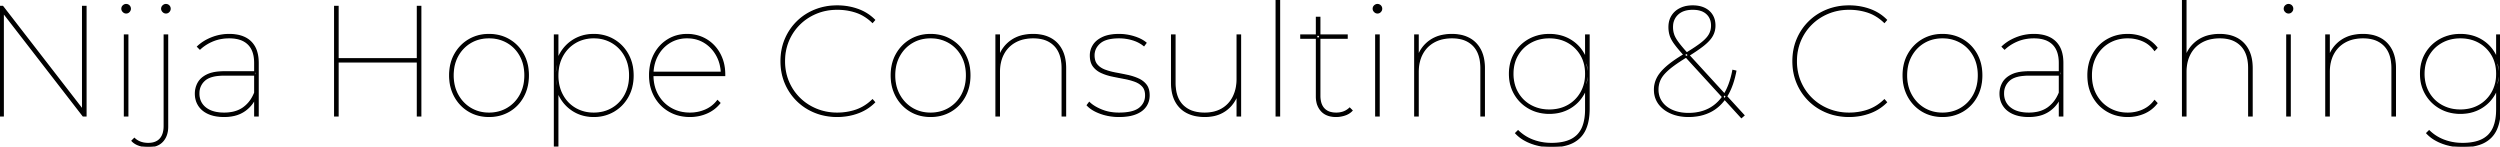 <svg width="1601.701" height="93.901" viewBox="0 0 1601.701 93.901" xmlns="http://www.w3.org/2000/svg"><g id="svgGroup" stroke-linecap="round" fill-rule="evenodd" font-size="9pt" stroke="#000" stroke-width="0.25mm" fill="#000" style="stroke:#000;stroke-width:0.25mm;fill:#000"><path d="M 1080 33.3 L 1117.2 73.9 L 1115.7 75.2 L 1078.2 34.2 Q 1074.7 30.3 1072.75 27.55 A 23.219 23.219 0 0 1 1071.395 25.414 Q 1070.794 24.335 1070.407 23.315 A 12.276 12.276 0 0 1 1070.1 22.4 Q 1069.4 20 1069.4 17.4 Q 1069.4 13.3 1071.25 10.3 A 12.467 12.467 0 0 1 1075.851 5.944 A 15.108 15.108 0 0 1 1076.5 5.6 A 15.736 15.736 0 0 1 1080.944 4.183 A 21.351 21.351 0 0 1 1084.5 3.9 Q 1088.8 3.9 1091.95 5.4 Q 1095.1 6.9 1096.85 9.7 A 11.345 11.345 0 0 1 1098.393 13.849 A 15.143 15.143 0 0 1 1098.6 16.4 Q 1098.6 19.9 1096.95 22.85 A 14.965 14.965 0 0 1 1095.389 25.091 Q 1094.506 26.154 1093.338 27.242 A 34.094 34.094 0 0 1 1091.35 28.95 A 65.177 65.177 0 0 1 1088.593 31.021 Q 1085.244 33.413 1080.5 36.3 A 139.54 139.54 0 0 0 1075.979 39.15 Q 1072.008 41.769 1069.35 44 A 33.013 33.013 0 0 0 1066.858 46.305 Q 1065.706 47.495 1064.869 48.653 A 14.353 14.353 0 0 0 1063.7 50.55 Q 1062.1 53.7 1062.1 57.4 A 14.312 14.312 0 0 0 1062.97 62.444 A 13.15 13.15 0 0 0 1064.6 65.5 Q 1067.1 69 1071.55 70.9 Q 1076 72.8 1081.8 72.8 Q 1089.3 72.8 1095.05 69.8 A 24.139 24.139 0 0 0 1103.008 63.05 A 29.904 29.904 0 0 0 1104.65 60.7 Q 1107.981 55.422 1109.778 47.674 A 65.474 65.474 0 0 0 1110.3 45.2 L 1112 45.6 Q 1110.392 53.98 1107.207 59.852 A 32.642 32.642 0 0 1 1106 61.9 Q 1101.9 68.3 1095.8 71.4 A 28.425 28.425 0 0 1 1086.619 74.19 A 36.32 36.32 0 0 1 1081.8 74.5 Q 1075.5 74.5 1070.6 72.35 Q 1065.7 70.2 1062.9 66.4 A 14.349 14.349 0 0 1 1060.168 58.991 A 18.178 18.178 0 0 1 1060.1 57.4 Q 1060.1 53.5 1061.9 50 Q 1063.299 47.279 1066.118 44.468 A 37.887 37.887 0 0 1 1067.85 42.85 Q 1072 39.2 1079.2 34.9 A 185.756 185.756 0 0 0 1083.104 32.507 Q 1086.823 30.161 1089.347 28.267 A 53.87 53.87 0 0 0 1089.7 28 A 31.774 31.774 0 0 0 1092.005 26.074 Q 1093.085 25.075 1093.891 24.1 A 13.402 13.402 0 0 0 1095.1 22.4 Q 1096.7 19.7 1096.7 16.4 Q 1096.7 11.6 1093.55 8.7 A 10.19 10.19 0 0 0 1089.606 6.491 Q 1088.076 6.016 1086.237 5.868 A 21.587 21.587 0 0 0 1084.5 5.8 A 19.321 19.321 0 0 0 1080.645 6.161 Q 1078.345 6.63 1076.568 7.706 A 10.573 10.573 0 0 0 1074.85 9 A 10.629 10.629 0 0 0 1071.454 16.131 A 14.616 14.616 0 0 0 1071.4 17.4 Q 1071.4 19.8 1072.1 22 A 13.094 13.094 0 0 0 1072.867 23.862 Q 1073.572 25.277 1074.7 26.85 A 50.869 50.869 0 0 0 1076.183 28.808 Q 1076.976 29.807 1077.93 30.93 A 123.037 123.037 0 0 0 1080 33.3 Z M 2 74.2 L 0 74.2 L 0 4.2 L 1.7 4.2 L 54.1 71.9 L 53 71.9 L 53 4.2 L 55 4.2 L 55 74.2 L 53.3 74.2 L 0.9 6.5 L 2 6.5 L 2 74.2 Z M 464.2 48.3 L 417.4 48.3 L 417.4 46.4 L 463.1 46.4 L 462.3 47.9 A 27.423 27.423 0 0 0 461.382 40.693 A 23.548 23.548 0 0 0 459.4 35.7 Q 456.5 30.3 451.55 27.2 A 20.41 20.41 0 0 0 442.165 24.176 A 25.111 25.111 0 0 0 440.2 24.1 A 21.913 21.913 0 0 0 432.662 25.372 A 20.229 20.229 0 0 0 428.9 27.2 Q 423.9 30.3 421.05 35.7 Q 418.2 41.1 418.2 47.9 L 418.2 48.3 A 27.744 27.744 0 0 0 419.075 55.392 A 23.211 23.211 0 0 0 421.3 60.9 Q 424.4 66.4 429.8 69.5 A 23.473 23.473 0 0 0 439.514 72.486 A 28.934 28.934 0 0 0 442.1 72.6 Q 447.3 72.6 451.95 70.6 Q 456.6 68.6 459.7 64.6 L 461.1 66 Q 457.7 70.2 452.7 72.35 Q 447.7 74.5 442.1 74.5 A 28.652 28.652 0 0 1 434.611 73.555 A 24.131 24.131 0 0 1 428.8 71.15 Q 423 67.8 419.65 61.85 A 26.117 26.117 0 0 1 416.46 51.546 A 32.219 32.219 0 0 1 416.3 48.3 A 32.431 32.431 0 0 1 417.063 41.115 A 25.63 25.63 0 0 1 419.4 34.75 Q 422.5 28.9 427.95 25.55 Q 433.4 22.2 440.2 22.2 A 24.412 24.412 0 0 1 448.544 23.6 A 22.543 22.543 0 0 1 452.45 25.45 Q 457.9 28.7 461.05 34.5 A 25.921 25.921 0 0 1 463.951 43.716 A 32.613 32.613 0 0 1 464.2 47.8 L 464.2 48 L 464.2 48.3 Z M 1442.8 43.7 L 1442.8 74.2 L 1440.8 74.2 L 1440.8 43.7 A 30.141 30.141 0 0 0 1440.321 38.149 Q 1439.729 34.993 1438.404 32.524 A 14.984 14.984 0 0 0 1435.9 29.1 A 16.061 16.061 0 0 0 1428.079 24.76 Q 1425.397 24.1 1422.2 24.1 A 28.251 28.251 0 0 0 1416.614 24.626 A 20.8 20.8 0 0 0 1410.5 26.85 Q 1405.6 29.6 1403 34.55 Q 1400.4 39.5 1400.4 46.1 L 1400.4 74.2 L 1398.4 74.2 L 1398.4 0 L 1400.4 0 L 1400.4 37.2 L 1400.2 36.9 Q 1402.5 30.1 1408.1 26.15 A 21.002 21.002 0 0 1 1415.965 22.803 A 29.671 29.671 0 0 1 1422.1 22.2 A 28.007 28.007 0 0 1 1427.355 22.669 A 20.204 20.204 0 0 1 1433.1 24.65 Q 1437.7 27.1 1440.25 31.9 Q 1442.561 36.25 1442.778 42.407 A 36.775 36.775 0 0 1 1442.8 43.7 Z M 560.2 12.8 L 559 14.2 A 29.718 29.718 0 0 0 552.816 9.596 A 25.748 25.748 0 0 0 548.5 7.7 Q 542.8 5.8 536.4 5.8 Q 529.2 5.8 523 8.35 Q 516.8 10.9 512.2 15.45 Q 507.6 20 505.05 26.05 A 32.935 32.935 0 0 0 502.545 37.333 A 38.422 38.422 0 0 0 502.5 39.2 A 34.663 34.663 0 0 0 503.817 48.864 A 31.407 31.407 0 0 0 505.05 52.35 Q 507.6 58.4 512.2 62.95 Q 516.8 67.5 523 70.05 A 34.456 34.456 0 0 0 534.948 72.574 A 39.827 39.827 0 0 0 536.4 72.6 A 37.521 37.521 0 0 0 547.064 71.107 A 35.1 35.1 0 0 0 548.5 70.65 A 27.523 27.523 0 0 0 557.013 65.859 A 33.089 33.089 0 0 0 559 64.1 L 560.2 65.5 Q 555.7 70 549.5 72.25 Q 543.3 74.5 536.4 74.5 A 39.248 39.248 0 0 1 526.356 73.247 A 34.988 34.988 0 0 1 522.15 71.85 Q 515.6 69.2 510.75 64.4 Q 505.9 59.6 503.2 53.2 A 34.698 34.698 0 0 1 500.595 42.008 A 40.993 40.993 0 0 1 500.5 39.2 Q 500.5 31.6 503.2 25.2 Q 505.9 18.8 510.75 14 Q 515.6 9.2 522.15 6.55 A 36.79 36.79 0 0 1 533.904 3.971 A 43.183 43.183 0 0 1 536.4 3.9 Q 543.3 3.9 549.5 6.1 Q 555.7 8.3 560.2 12.8 Z M 1208.5 12.8 L 1207.3 14.2 A 29.718 29.718 0 0 0 1201.116 9.596 A 25.748 25.748 0 0 0 1196.8 7.7 Q 1191.1 5.8 1184.7 5.8 Q 1177.5 5.8 1171.3 8.35 Q 1165.1 10.9 1160.5 15.45 Q 1155.9 20 1153.35 26.05 A 32.935 32.935 0 0 0 1150.845 37.333 A 38.422 38.422 0 0 0 1150.8 39.2 A 34.663 34.663 0 0 0 1152.117 48.864 A 31.407 31.407 0 0 0 1153.35 52.35 Q 1155.9 58.4 1160.5 62.95 Q 1165.1 67.5 1171.3 70.05 A 34.456 34.456 0 0 0 1183.248 72.574 A 39.827 39.827 0 0 0 1184.7 72.6 A 37.521 37.521 0 0 0 1195.364 71.107 A 35.1 35.1 0 0 0 1196.8 70.65 A 27.523 27.523 0 0 0 1205.313 65.859 A 33.089 33.089 0 0 0 1207.3 64.1 L 1208.5 65.5 Q 1204 70 1197.8 72.25 Q 1191.6 74.5 1184.7 74.5 A 39.248 39.248 0 0 1 1174.656 73.247 A 34.988 34.988 0 0 1 1170.45 71.85 Q 1163.9 69.2 1159.05 64.4 Q 1154.2 59.6 1151.5 53.2 A 34.698 34.698 0 0 1 1148.895 42.008 A 40.993 40.993 0 0 1 1148.8 39.2 Q 1148.8 31.6 1151.5 25.2 Q 1154.2 18.8 1159.05 14 Q 1163.9 9.2 1170.45 6.55 A 36.79 36.79 0 0 1 1182.204 3.971 A 43.183 43.183 0 0 1 1184.7 3.9 Q 1191.6 3.9 1197.8 6.1 Q 1204 8.3 1208.5 12.8 Z M 682.6 43.7 L 682.6 74.2 L 680.6 74.2 L 680.6 43.7 A 30.141 30.141 0 0 0 680.121 38.149 Q 679.529 34.993 678.204 32.524 A 14.984 14.984 0 0 0 675.7 29.1 A 16.061 16.061 0 0 0 667.879 24.76 Q 665.197 24.1 662 24.1 A 28.251 28.251 0 0 0 656.414 24.626 A 20.8 20.8 0 0 0 650.3 26.85 Q 645.4 29.6 642.8 34.55 Q 640.2 39.5 640.2 46.1 L 640.2 74.2 L 638.2 74.2 L 638.2 22.5 L 640.2 22.5 L 640.2 37.2 L 640 36.9 Q 642.3 30.1 647.9 26.15 A 21.002 21.002 0 0 1 655.765 22.803 A 29.671 29.671 0 0 1 661.9 22.2 A 28.007 28.007 0 0 1 667.155 22.669 A 20.204 20.204 0 0 1 672.9 24.65 Q 677.5 27.1 680.05 31.9 Q 682.361 36.25 682.578 42.407 A 36.775 36.775 0 0 1 682.6 43.7 Z M 950.9 43.7 L 950.9 74.2 L 948.9 74.2 L 948.9 43.7 A 30.141 30.141 0 0 0 948.421 38.149 Q 947.829 34.993 946.504 32.524 A 14.984 14.984 0 0 0 944 29.1 A 16.061 16.061 0 0 0 936.179 24.76 Q 933.497 24.1 930.3 24.1 A 28.251 28.251 0 0 0 924.714 24.626 A 20.8 20.8 0 0 0 918.6 26.85 Q 913.7 29.6 911.1 34.55 Q 908.5 39.5 908.5 46.1 L 908.5 74.2 L 906.5 74.2 L 906.5 22.5 L 908.5 22.5 L 908.5 37.2 L 908.3 36.9 Q 910.6 30.1 916.2 26.15 A 21.002 21.002 0 0 1 924.065 22.803 A 29.671 29.671 0 0 1 930.2 22.2 A 28.007 28.007 0 0 1 935.455 22.669 A 20.204 20.204 0 0 1 941.2 24.65 Q 945.8 27.1 948.35 31.9 Q 950.661 36.25 950.878 42.407 A 36.775 36.775 0 0 1 950.9 43.7 Z M 1534.6 43.7 L 1534.6 74.2 L 1532.6 74.2 L 1532.6 43.7 A 30.141 30.141 0 0 0 1532.121 38.149 Q 1531.529 34.993 1530.204 32.524 A 14.984 14.984 0 0 0 1527.7 29.1 A 16.061 16.061 0 0 0 1519.879 24.76 Q 1517.197 24.1 1514 24.1 A 28.251 28.251 0 0 0 1508.414 24.626 A 20.8 20.8 0 0 0 1502.3 26.85 Q 1497.4 29.6 1494.8 34.55 Q 1492.2 39.5 1492.2 46.1 L 1492.2 74.2 L 1490.2 74.2 L 1490.2 22.5 L 1492.2 22.5 L 1492.2 37.2 L 1492 36.9 Q 1494.3 30.1 1499.9 26.15 A 21.002 21.002 0 0 1 1507.765 22.803 A 29.671 29.671 0 0 1 1513.9 22.2 A 28.007 28.007 0 0 1 1519.155 22.669 A 20.204 20.204 0 0 1 1524.9 24.65 Q 1529.5 27.1 1532.05 31.9 Q 1534.361 36.25 1534.578 42.407 A 36.775 36.775 0 0 1 1534.6 43.7 Z M 750.7 53 L 750.7 22.5 L 752.7 22.5 L 752.7 53 A 29.555 29.555 0 0 0 753.188 58.551 Q 754.262 64.162 757.7 67.6 A 16.324 16.324 0 0 0 765.199 71.806 Q 767.797 72.499 770.89 72.587 A 32.014 32.014 0 0 0 771.8 72.6 Q 778.3 72.6 783 69.85 Q 787.7 67.1 790.2 62.1 A 23.459 23.459 0 0 0 792.405 54.892 A 30.177 30.177 0 0 0 792.7 50.6 L 792.7 22.5 L 794.7 22.5 L 794.7 74.2 L 792.7 74.2 L 792.7 59.6 L 792.9 59.9 A 21.628 21.628 0 0 1 788.768 67.356 A 20.603 20.603 0 0 1 785.3 70.55 A 20.082 20.082 0 0 1 777.093 74.033 A 27.647 27.647 0 0 1 771.9 74.5 A 29.78 29.78 0 0 1 766.479 74.031 A 21.324 21.324 0 0 1 760.55 72.05 Q 755.8 69.6 753.25 64.8 Q 750.939 60.45 750.722 54.293 A 36.775 36.775 0 0 1 750.7 53 Z M 696.7 67.4 L 697.9 65.8 Q 700.169 67.988 703.882 69.749 A 36.995 36.995 0 0 0 705.7 70.55 A 27.34 27.34 0 0 0 712.96 72.379 A 34.224 34.224 0 0 0 716.9 72.6 A 41.981 41.981 0 0 0 721.421 72.374 Q 727.163 71.75 730.1 69.4 Q 734.1 66.2 734.1 61.1 A 11.69 11.69 0 0 0 733.875 58.739 Q 733.567 57.246 732.837 56.096 A 6.73 6.73 0 0 0 732.2 55.25 A 11.182 11.182 0 0 0 729.168 52.859 A 14.558 14.558 0 0 0 727.15 51.95 A 39.67 39.67 0 0 0 722.966 50.69 A 49.13 49.13 0 0 0 720.2 50.1 Q 716.4 49.4 712.6 48.6 A 34.661 34.661 0 0 1 707.892 47.27 A 29.323 29.323 0 0 1 705.65 46.35 A 13.592 13.592 0 0 1 702.219 44.124 A 12.102 12.102 0 0 1 700.6 42.35 Q 698.7 39.8 698.7 35.5 Q 698.7 32 700.6 29 A 11.716 11.716 0 0 1 703.415 25.975 Q 704.67 25.014 706.275 24.231 A 20.615 20.615 0 0 1 706.55 24.1 Q 709.698 22.623 714.267 22.294 A 38.105 38.105 0 0 1 717 22.2 Q 721.8 22.2 726.5 23.65 Q 731.2 25.1 734.1 27.5 L 732.9 29.1 A 20.407 20.407 0 0 0 727.261 25.909 A 24.243 24.243 0 0 0 725.6 25.35 Q 721.4 24.1 717 24.1 A 34.659 34.659 0 0 0 712.615 24.357 Q 707.93 24.957 705.213 26.953 A 9.59 9.59 0 0 0 704.65 27.4 A 11.429 11.429 0 0 0 702.035 30.544 A 10.083 10.083 0 0 0 700.8 35.5 A 12.313 12.313 0 0 0 701.04 38.006 Q 701.365 39.568 702.129 40.772 A 7.108 7.108 0 0 0 702.7 41.55 A 11.372 11.372 0 0 0 706.055 44.23 A 14.477 14.477 0 0 0 707.75 45 A 36.799 36.799 0 0 0 711.941 46.305 A 45.248 45.248 0 0 0 714.7 46.9 Q 718.5 47.6 722.25 48.4 A 36.678 36.678 0 0 1 727.097 49.774 A 31.352 31.352 0 0 1 729.15 50.6 A 13.906 13.906 0 0 1 732.298 52.507 A 11.9 11.9 0 0 1 734.2 54.45 Q 735.833 56.555 736.062 59.953 A 17.012 17.012 0 0 1 736.1 61.1 Q 736.1 65 734 68.05 A 11.879 11.879 0 0 1 730.748 71.196 A 16.889 16.889 0 0 1 727.65 72.8 A 21.29 21.29 0 0 1 723.826 73.901 Q 721.909 74.275 719.683 74.416 A 44.233 44.233 0 0 1 716.9 74.5 A 35.161 35.161 0 0 1 707.722 73.328 A 32.051 32.051 0 0 1 705.1 72.5 A 29.326 29.326 0 0 1 701.411 70.883 Q 698.535 69.362 696.7 67.4 Z M 1381.8 30.6 L 1380.4 32.1 Q 1377.4 28 1372.9 26.05 A 24.029 24.029 0 0 0 1363.605 24.103 A 27.516 27.516 0 0 0 1363.2 24.1 A 25.191 25.191 0 0 0 1355.76 25.168 A 22.18 22.18 0 0 0 1351.2 27.15 Q 1345.9 30.2 1342.85 35.65 A 23.78 23.78 0 0 0 1340.098 43.971 A 30.51 30.51 0 0 0 1339.8 48.3 Q 1339.8 55.5 1342.85 60.95 Q 1345.9 66.4 1351.2 69.5 A 22.821 22.821 0 0 0 1361.343 72.539 A 27.755 27.755 0 0 0 1363.2 72.6 A 23.764 23.764 0 0 0 1372.05 70.957 A 22.868 22.868 0 0 0 1372.9 70.6 Q 1377.4 68.6 1380.4 64.6 L 1381.8 66.1 Q 1378.5 70.3 1373.65 72.4 A 25.916 25.916 0 0 1 1363.593 74.497 A 29.658 29.658 0 0 1 1363.2 74.5 A 27.191 27.191 0 0 1 1355.177 73.35 A 23.877 23.877 0 0 1 1350.15 71.15 Q 1344.4 67.8 1341.1 61.9 A 25.86 25.86 0 0 1 1338.061 52.489 A 32.721 32.721 0 0 1 1337.8 48.3 A 30.538 30.538 0 0 1 1338.677 40.838 A 24.983 24.983 0 0 1 1341.1 34.7 Q 1344.4 28.8 1350.15 25.5 A 25.026 25.026 0 0 1 1360.736 22.297 A 30.643 30.643 0 0 1 1363.2 22.2 A 26.302 26.302 0 0 1 1372.271 23.751 A 24.999 24.999 0 0 1 1373.65 24.3 Q 1378.5 26.4 1381.8 30.6 Z M 971.2 85.3 L 972.6 83.9 A 27.439 27.439 0 0 0 982.014 89.867 A 31.278 31.278 0 0 0 982.1 89.9 A 32.257 32.257 0 0 0 991.304 91.9 A 38.325 38.325 0 0 0 994.1 92 A 37.545 37.545 0 0 0 1000.197 91.539 Q 1003.407 91.009 1005.946 89.872 A 15.771 15.771 0 0 0 1010.65 86.7 A 15.953 15.953 0 0 0 1014.307 80.876 Q 1016 76.369 1016 69.9 L 1016 53.3 L 1017 47.3 L 1016 41.3 L 1016 22.5 L 1018 22.5 L 1018 69.6 Q 1018 77.405 1015.68 82.637 A 17.374 17.374 0 0 1 1012.05 88 A 18.563 18.563 0 0 1 1004.866 92.331 Q 1001.933 93.336 998.34 93.697 A 42.436 42.436 0 0 1 994.1 93.9 A 37.683 37.683 0 0 1 983.712 92.496 A 34.575 34.575 0 0 1 981 91.6 A 29.47 29.47 0 0 1 975.809 89.07 A 22.244 22.244 0 0 1 971.2 85.3 Z M 1554.9 85.3 L 1556.3 83.9 A 27.439 27.439 0 0 0 1565.714 89.867 A 31.278 31.278 0 0 0 1565.8 89.9 A 32.257 32.257 0 0 0 1575.004 91.9 A 38.325 38.325 0 0 0 1577.8 92 A 37.545 37.545 0 0 0 1583.897 91.539 Q 1587.107 91.009 1589.646 89.872 A 15.771 15.771 0 0 0 1594.35 86.7 A 15.953 15.953 0 0 0 1598.007 80.876 Q 1599.7 76.369 1599.7 69.9 L 1599.7 53.3 L 1600.7 47.3 L 1599.7 41.3 L 1599.7 22.5 L 1601.7 22.5 L 1601.7 69.6 Q 1601.7 77.405 1599.38 82.637 A 17.374 17.374 0 0 1 1595.75 88 A 18.563 18.563 0 0 1 1588.566 92.331 Q 1585.633 93.336 1582.04 93.697 A 42.436 42.436 0 0 1 1577.8 93.9 A 37.683 37.683 0 0 1 1567.412 92.496 A 34.575 34.575 0 0 1 1564.7 91.6 A 29.47 29.47 0 0 1 1559.509 89.07 A 22.244 22.244 0 0 1 1554.9 85.3 Z M 143.7 46.1 L 164.4 46.1 L 164.4 48 L 143.6 48 A 36.585 36.585 0 0 0 139.281 48.236 Q 133.804 48.89 131.05 51.35 A 10.865 10.865 0 0 0 127.315 59.257 A 13.958 13.958 0 0 0 127.3 59.9 A 12.598 12.598 0 0 0 128.058 64.357 A 11.072 11.072 0 0 0 131.6 69.15 Q 135.187 72.028 141.14 72.505 A 30.804 30.804 0 0 0 143.6 72.6 A 26.775 26.775 0 0 0 149.004 72.084 Q 152.976 71.266 155.95 69.15 A 20.082 20.082 0 0 0 161.891 62.394 A 25.837 25.837 0 0 0 163.3 59.4 L 164.3 60.7 Q 162.2 66.9 156.95 70.7 A 19.332 19.332 0 0 1 149.765 73.861 Q 147.1 74.46 144.013 74.498 A 34.068 34.068 0 0 1 143.6 74.5 A 31.314 31.314 0 0 1 139.168 74.203 Q 136.798 73.864 134.794 73.137 A 17.864 17.864 0 0 1 133.7 72.7 A 15.658 15.658 0 0 1 130.186 70.604 A 12.745 12.745 0 0 1 127.45 67.6 Q 125.3 64.3 125.3 60 Q 125.3 56.3 127.05 53.15 Q 128.8 50 132.8 48.05 A 16.585 16.585 0 0 1 136.208 46.862 Q 137.897 46.457 139.906 46.267 A 40.455 40.455 0 0 1 143.7 46.1 Z M 1299.9 46.1 L 1320.6 46.1 L 1320.6 48 L 1299.8 48 A 36.585 36.585 0 0 0 1295.481 48.236 Q 1290.004 48.89 1287.25 51.35 A 10.865 10.865 0 0 0 1283.515 59.257 A 13.958 13.958 0 0 0 1283.5 59.9 A 12.598 12.598 0 0 0 1284.258 64.357 A 11.072 11.072 0 0 0 1287.8 69.15 Q 1291.387 72.028 1297.34 72.505 A 30.804 30.804 0 0 0 1299.8 72.6 A 26.775 26.775 0 0 0 1305.204 72.084 Q 1309.176 71.266 1312.15 69.15 A 20.082 20.082 0 0 0 1318.091 62.394 A 25.837 25.837 0 0 0 1319.5 59.4 L 1320.5 60.7 Q 1318.4 66.9 1313.15 70.7 A 19.332 19.332 0 0 1 1305.965 73.861 Q 1303.3 74.46 1300.213 74.498 A 34.068 34.068 0 0 1 1299.8 74.5 A 31.314 31.314 0 0 1 1295.368 74.203 Q 1292.998 73.864 1290.994 73.137 A 17.864 17.864 0 0 1 1289.9 72.7 A 15.658 15.658 0 0 1 1286.386 70.604 A 12.745 12.745 0 0 1 1283.65 67.6 Q 1281.5 64.3 1281.5 60 Q 1281.5 56.3 1283.25 53.15 Q 1285 50 1289 48.05 A 16.585 16.585 0 0 1 1292.408 46.862 Q 1294.097 46.457 1296.106 46.267 A 40.455 40.455 0 0 1 1299.9 46.1 Z M 84.7 90.2 L 86.1 88.8 Q 89.5 92 95 92 Q 99.081 92 101.597 90.068 A 8.149 8.149 0 0 0 102.65 89.1 Q 104.862 86.679 105.228 82.448 A 20.311 20.311 0 0 0 105.3 80.7 L 105.3 22.5 L 107.3 22.5 L 107.3 81.2 Q 107.3 86.9 104.15 90.4 Q 101 93.9 95.1 93.9 Q 92.1 93.9 89.3 93 A 11.774 11.774 0 0 1 86.607 91.762 A 9.863 9.863 0 0 1 84.7 90.2 Z M 165.3 74.2 L 163.3 74.2 L 163.3 61.9 L 163.3 60.2 L 163.3 40.4 A 24.859 24.859 0 0 0 162.89 35.728 Q 162.386 33.097 161.262 31.057 A 12.159 12.159 0 0 0 159.1 28.2 A 13.465 13.465 0 0 0 153.565 25.001 Q 151.47 24.353 148.943 24.171 A 28.432 28.432 0 0 0 146.9 24.1 Q 141.1 24.1 136.3 26.1 A 28.705 28.705 0 0 0 130.847 29.069 A 24.577 24.577 0 0 0 128.1 31.3 L 126.7 29.9 A 26.626 26.626 0 0 1 133.074 25.476 A 32.263 32.263 0 0 1 135.7 24.3 Q 141 22.2 146.8 22.2 A 28.17 28.17 0 0 1 152.13 22.672 Q 157.321 23.673 160.55 26.8 A 14.636 14.636 0 0 1 164.325 33.117 Q 165.3 36.267 165.3 40.3 L 165.3 74.2 Z M 1321.5 74.2 L 1319.5 74.2 L 1319.5 61.9 L 1319.5 60.2 L 1319.5 40.4 A 24.859 24.859 0 0 0 1319.09 35.728 Q 1318.586 33.097 1317.462 31.057 A 12.159 12.159 0 0 0 1315.3 28.2 A 13.465 13.465 0 0 0 1309.765 25.001 Q 1307.67 24.353 1305.143 24.171 A 28.432 28.432 0 0 0 1303.1 24.1 Q 1297.3 24.1 1292.5 26.1 A 28.705 28.705 0 0 0 1287.047 29.069 A 24.577 24.577 0 0 0 1284.3 31.3 L 1282.9 29.9 A 26.626 26.626 0 0 1 1289.274 25.476 A 32.263 32.263 0 0 1 1291.9 24.3 Q 1297.2 22.2 1303 22.2 A 28.17 28.17 0 0 1 1308.33 22.672 Q 1313.521 23.673 1316.75 26.8 A 14.636 14.636 0 0 1 1320.525 33.117 Q 1321.5 36.267 1321.5 40.3 L 1321.5 74.2 Z M 843.5 61.8 L 843.5 11.2 L 845.5 11.2 L 845.5 61.3 A 17.995 17.995 0 0 0 845.764 64.484 Q 846.344 67.706 848.2 69.7 A 8.634 8.634 0 0 0 852.222 72.103 Q 853.624 72.507 855.308 72.583 A 17.637 17.637 0 0 0 856.1 72.6 A 13.851 13.851 0 0 0 860.288 71.993 A 11.341 11.341 0 0 0 864.7 69.4 L 866.1 70.8 Q 864.3 72.7 861.55 73.6 Q 858.8 74.5 856 74.5 A 16.955 16.955 0 0 1 852.309 74.123 Q 849.904 73.587 848.132 72.286 A 9.755 9.755 0 0 1 846.7 71 A 11.945 11.945 0 0 1 843.813 65.148 A 17.099 17.099 0 0 1 843.5 61.8 Z M 313.3 74.5 Q 306.1 74.5 300.45 71.15 Q 294.8 67.8 291.5 61.85 A 26.402 26.402 0 0 1 288.358 51.546 A 32.703 32.703 0 0 1 288.2 48.3 Q 288.2 40.6 291.5 34.75 Q 294.8 28.9 300.45 25.55 A 24.101 24.101 0 0 1 311.088 22.282 A 29.483 29.483 0 0 1 313.3 22.2 Q 320.5 22.2 326.2 25.55 Q 331.9 28.9 335.15 34.75 A 25.719 25.719 0 0 1 338.114 43.891 A 32.956 32.956 0 0 1 338.4 48.3 Q 338.4 55.9 335.15 61.85 Q 331.9 67.8 326.2 71.15 A 24.478 24.478 0 0 1 315.186 74.441 A 29.732 29.732 0 0 1 313.3 74.5 Z M 596.2 74.5 Q 589 74.5 583.35 71.15 Q 577.7 67.8 574.4 61.85 A 26.402 26.402 0 0 1 571.258 51.546 A 32.703 32.703 0 0 1 571.1 48.3 Q 571.1 40.6 574.4 34.75 Q 577.7 28.9 583.35 25.55 A 24.101 24.101 0 0 1 593.988 22.282 A 29.483 29.483 0 0 1 596.2 22.2 Q 603.4 22.2 609.1 25.55 Q 614.8 28.9 618.05 34.75 A 25.719 25.719 0 0 1 621.014 43.891 A 32.956 32.956 0 0 1 621.3 48.3 Q 621.3 55.9 618.05 61.85 Q 614.8 67.8 609.1 71.15 A 24.478 24.478 0 0 1 598.086 74.441 A 29.732 29.732 0 0 1 596.2 74.5 Z M 1244.5 74.5 Q 1237.3 74.5 1231.65 71.15 Q 1226 67.8 1222.7 61.85 A 26.402 26.402 0 0 1 1219.558 51.546 A 32.703 32.703 0 0 1 1219.4 48.3 Q 1219.4 40.6 1222.7 34.75 Q 1226 28.9 1231.65 25.55 A 24.101 24.101 0 0 1 1242.288 22.282 A 29.483 29.483 0 0 1 1244.5 22.2 Q 1251.7 22.2 1257.4 25.55 Q 1263.1 28.9 1266.35 34.75 A 25.719 25.719 0 0 1 1269.314 43.891 A 32.956 32.956 0 0 1 1269.6 48.3 Q 1269.6 55.9 1266.35 61.85 Q 1263.1 67.8 1257.4 71.15 A 24.478 24.478 0 0 1 1246.386 74.441 A 29.732 29.732 0 0 1 1244.5 74.5 Z M 372.498 73.319 A 25.759 25.759 0 0 0 380.4 74.5 A 29.293 29.293 0 0 0 381.719 74.471 A 24.474 24.474 0 0 0 393.2 71.15 Q 398.9 67.8 402.2 61.9 A 25.024 25.024 0 0 0 404.569 55.995 A 29.895 29.895 0 0 0 405.5 48.4 A 32.721 32.721 0 0 0 405.239 44.211 A 25.86 25.86 0 0 0 402.2 34.8 Q 398.9 28.9 393.2 25.55 A 23.751 23.751 0 0 0 389.068 23.626 A 25.839 25.839 0 0 0 380.4 22.2 A 28.93 28.93 0 0 0 378.594 22.256 A 23.785 23.785 0 0 0 367.7 25.55 Q 362.1 28.9 358.85 34.8 A 25.211 25.211 0 0 0 356.464 40.938 A 30.985 30.985 0 0 0 355.6 48.4 Q 355.6 56 358.85 61.9 Q 362.1 67.8 367.7 71.15 A 22.957 22.957 0 0 0 372.498 73.319 Z M 984.363 71.293 A 27.383 27.383 0 0 0 992.6 72.5 A 30.514 30.514 0 0 0 995.769 72.339 A 24.473 24.473 0 0 0 1005.55 69.25 Q 1011.2 66 1014.45 60.3 A 23.909 23.909 0 0 0 1016.7 54.906 A 27.994 27.994 0 0 0 1017.7 47.3 A 30.812 30.812 0 0 0 1017.471 43.492 A 24.365 24.365 0 0 0 1014.45 34.25 Q 1011.2 28.6 1005.55 25.4 A 23.773 23.773 0 0 0 999.891 23.103 A 28.403 28.403 0 0 0 992.6 22.2 A 30.96 30.96 0 0 0 990.385 22.278 A 25.547 25.547 0 0 0 979.65 25.4 Q 973.9 28.6 970.55 34.25 Q 967.2 39.9 967.2 47.3 A 29.993 29.993 0 0 0 967.318 49.981 A 24.394 24.394 0 0 0 970.55 60.3 Q 973.9 66 979.65 69.25 A 24.369 24.369 0 0 0 984.363 71.293 Z M 1568.063 71.293 A 27.383 27.383 0 0 0 1576.3 72.5 A 30.514 30.514 0 0 0 1579.469 72.339 A 24.473 24.473 0 0 0 1589.25 69.25 Q 1594.9 66 1598.15 60.3 A 23.909 23.909 0 0 0 1600.4 54.906 A 27.994 27.994 0 0 0 1601.4 47.3 A 30.812 30.812 0 0 0 1601.171 43.492 A 24.365 24.365 0 0 0 1598.15 34.25 Q 1594.9 28.6 1589.25 25.4 A 23.773 23.773 0 0 0 1583.591 23.103 A 28.403 28.403 0 0 0 1576.3 22.2 A 30.96 30.96 0 0 0 1574.085 22.278 A 25.547 25.547 0 0 0 1563.35 25.4 Q 1557.6 28.6 1554.25 34.25 Q 1550.9 39.9 1550.9 47.3 A 29.993 29.993 0 0 0 1551.018 49.981 A 24.394 24.394 0 0 0 1554.25 60.3 Q 1557.6 66 1563.35 69.25 A 24.369 24.369 0 0 0 1568.063 71.293 Z M 819.7 74.2 L 817.7 74.2 L 817.7 0 L 819.7 0 L 819.7 74.2 Z M 380.4 72.6 Q 387 72.6 392.25 69.55 Q 397.5 66.5 400.5 61 A 24.563 24.563 0 0 0 403.288 52.059 A 30.854 30.854 0 0 0 403.5 48.4 A 29.262 29.262 0 0 0 402.756 41.662 A 23.294 23.294 0 0 0 400.5 35.75 Q 397.5 30.3 392.25 27.2 A 22.454 22.454 0 0 0 382.029 24.148 A 27.08 27.08 0 0 0 380.4 24.1 A 24.073 24.073 0 0 0 372.722 25.296 A 21.729 21.729 0 0 0 368.55 27.2 Q 363.3 30.3 360.3 35.75 A 24.054 24.054 0 0 0 357.593 44.071 A 31.01 31.01 0 0 0 357.3 48.4 A 28.62 28.62 0 0 0 358.147 55.492 A 23.66 23.66 0 0 0 360.3 61 Q 363.3 66.5 368.55 69.55 A 22.711 22.711 0 0 0 378.721 72.549 A 27.492 27.492 0 0 0 380.4 72.6 Z M 313.3 72.6 A 24.073 24.073 0 0 0 320.978 71.404 A 21.729 21.729 0 0 0 325.15 69.5 Q 330.4 66.4 333.4 60.9 A 24.563 24.563 0 0 0 336.188 51.959 A 30.854 30.854 0 0 0 336.4 48.3 A 29.262 29.262 0 0 0 335.656 41.562 A 23.294 23.294 0 0 0 333.4 35.65 Q 330.4 30.2 325.15 27.15 A 22.711 22.711 0 0 0 314.979 24.151 A 27.492 27.492 0 0 0 313.3 24.1 Q 306.7 24.1 301.5 27.15 Q 296.3 30.2 293.25 35.65 A 23.78 23.78 0 0 0 290.498 43.971 A 30.51 30.51 0 0 0 290.2 48.3 A 28.175 28.175 0 0 0 291.061 55.392 A 23.43 23.43 0 0 0 293.25 60.9 Q 296.3 66.4 301.5 69.5 A 22.114 22.114 0 0 0 311.471 72.539 A 26.916 26.916 0 0 0 313.3 72.6 Z M 596.2 72.6 A 24.073 24.073 0 0 0 603.878 71.404 A 21.729 21.729 0 0 0 608.05 69.5 Q 613.3 66.4 616.3 60.9 A 24.563 24.563 0 0 0 619.088 51.959 A 30.854 30.854 0 0 0 619.3 48.3 A 29.262 29.262 0 0 0 618.556 41.562 A 23.294 23.294 0 0 0 616.3 35.65 Q 613.3 30.2 608.05 27.15 A 22.711 22.711 0 0 0 597.879 24.151 A 27.492 27.492 0 0 0 596.2 24.1 Q 589.6 24.1 584.4 27.15 Q 579.2 30.2 576.15 35.65 A 23.78 23.78 0 0 0 573.398 43.971 A 30.51 30.51 0 0 0 573.1 48.3 A 28.175 28.175 0 0 0 573.961 55.392 A 23.43 23.43 0 0 0 576.15 60.9 Q 579.2 66.4 584.4 69.5 A 22.114 22.114 0 0 0 594.371 72.539 A 26.916 26.916 0 0 0 596.2 72.6 Z M 1244.5 72.6 A 24.073 24.073 0 0 0 1252.178 71.404 A 21.729 21.729 0 0 0 1256.35 69.5 Q 1261.6 66.4 1264.6 60.9 A 24.563 24.563 0 0 0 1267.388 51.959 A 30.854 30.854 0 0 0 1267.6 48.3 A 29.262 29.262 0 0 0 1266.856 41.562 A 23.294 23.294 0 0 0 1264.6 35.65 Q 1261.6 30.2 1256.35 27.15 A 22.711 22.711 0 0 0 1246.179 24.151 A 27.492 27.492 0 0 0 1244.5 24.1 Q 1237.9 24.1 1232.7 27.15 Q 1227.5 30.2 1224.45 35.65 A 23.78 23.78 0 0 0 1221.698 43.971 A 30.51 30.51 0 0 0 1221.4 48.3 A 28.175 28.175 0 0 0 1222.261 55.392 A 23.43 23.43 0 0 0 1224.45 60.9 Q 1227.5 66.4 1232.7 69.5 A 22.114 22.114 0 0 0 1242.671 72.539 A 26.916 26.916 0 0 0 1244.5 72.6 Z M 992.6 70.6 A 26.676 26.676 0 0 0 999.388 69.767 A 22.175 22.175 0 0 0 1004.65 67.65 Q 1009.9 64.7 1012.95 59.4 A 22.982 22.982 0 0 0 1015.874 50.001 A 28.434 28.434 0 0 0 1016 47.3 Q 1016 40.4 1012.95 35.2 Q 1009.9 30 1004.65 27.05 Q 999.4 24.1 992.6 24.1 Q 985.9 24.1 980.6 27.05 Q 975.3 30 972.25 35.2 Q 969.2 40.4 969.2 47.3 A 25.863 25.863 0 0 0 970.138 54.382 A 22.107 22.107 0 0 0 972.25 59.4 Q 975.3 64.7 980.6 67.65 A 23.507 23.507 0 0 0 990.137 70.496 A 28.767 28.767 0 0 0 992.6 70.6 Z M 1576.3 70.6 A 26.676 26.676 0 0 0 1583.088 69.767 A 22.175 22.175 0 0 0 1588.35 67.65 Q 1593.6 64.7 1596.65 59.4 A 22.982 22.982 0 0 0 1599.574 50.001 A 28.434 28.434 0 0 0 1599.7 47.3 Q 1599.7 40.4 1596.65 35.2 Q 1593.6 30 1588.35 27.05 Q 1583.1 24.1 1576.3 24.1 Q 1569.6 24.1 1564.3 27.05 Q 1559 30 1555.95 35.2 Q 1552.9 40.4 1552.9 47.3 A 25.863 25.863 0 0 0 1553.838 54.382 A 22.107 22.107 0 0 0 1555.95 59.4 Q 1559 64.7 1564.3 67.65 A 23.507 23.507 0 0 0 1573.837 70.496 A 28.767 28.767 0 0 0 1576.3 70.6 Z M 357.3 93.6 L 355.3 93.6 L 355.3 22.5 L 357.3 22.5 L 357.3 41.5 L 356.3 48.5 L 357.3 55.5 L 357.3 93.6 Z M 267.5 74.2 L 267.5 4.2 L 269.5 4.2 L 269.5 74.2 L 267.5 74.2 Z M 216.5 4.2 L 216.5 74.2 L 214.5 74.2 L 214.5 4.2 L 216.5 4.2 Z M 268 37.7 L 268 39.6 L 216 39.6 L 216 37.7 L 268 37.7 Z M 81.8 74.2 L 79.8 74.2 L 79.8 22.5 L 81.8 22.5 L 81.8 74.2 Z M 883.5 74.2 L 881.5 74.2 L 881.5 22.5 L 883.5 22.5 L 883.5 74.2 Z M 1467.2 74.2 L 1465.2 74.2 L 1465.2 22.5 L 1467.2 22.5 L 1467.2 74.2 Z M 863 24.4 L 833.5 24.4 L 833.5 22.5 L 863 22.5 L 863 24.4 Z M 79.307 7.672 A 2.381 2.381 0 0 0 80.8 8.2 Q 81.9 8.2 82.65 7.4 Q 83.4 6.6 83.4 5.6 A 3.201 3.201 0 0 0 83.4 5.566 A 2.508 2.508 0 0 0 82.65 3.75 A 2.52 2.52 0 0 0 81.841 3.199 A 2.659 2.659 0 0 0 80.8 3 A 2.442 2.442 0 0 0 79.766 3.224 A 2.89 2.89 0 0 0 79 3.75 Q 78.2 4.5 78.2 5.6 A 2.319 2.319 0 0 0 78.482 6.717 A 2.949 2.949 0 0 0 79 7.4 A 3.272 3.272 0 0 0 79.307 7.672 Z M 104.807 7.672 A 2.381 2.381 0 0 0 106.3 8.2 Q 107.4 8.2 108.15 7.4 Q 108.9 6.6 108.9 5.6 A 3.201 3.201 0 0 0 108.9 5.566 A 2.508 2.508 0 0 0 108.15 3.75 A 2.52 2.52 0 0 0 107.341 3.199 A 2.659 2.659 0 0 0 106.3 3 A 2.442 2.442 0 0 0 105.266 3.224 A 2.89 2.89 0 0 0 104.5 3.75 Q 103.7 4.5 103.7 5.6 A 2.319 2.319 0 0 0 103.982 6.717 A 2.949 2.949 0 0 0 104.5 7.4 A 3.272 3.272 0 0 0 104.807 7.672 Z M 881.007 7.672 A 2.381 2.381 0 0 0 882.5 8.2 Q 883.6 8.2 884.35 7.4 Q 885.1 6.6 885.1 5.6 A 3.201 3.201 0 0 0 885.1 5.566 A 2.508 2.508 0 0 0 884.35 3.75 A 2.52 2.52 0 0 0 883.541 3.199 A 2.659 2.659 0 0 0 882.5 3 A 2.442 2.442 0 0 0 881.466 3.224 A 2.89 2.89 0 0 0 880.7 3.75 Q 879.9 4.5 879.9 5.6 A 2.319 2.319 0 0 0 880.182 6.717 A 2.949 2.949 0 0 0 880.7 7.4 A 3.272 3.272 0 0 0 881.007 7.672 Z M 1464.707 7.672 A 2.381 2.381 0 0 0 1466.2 8.2 Q 1467.3 8.2 1468.05 7.4 Q 1468.8 6.6 1468.8 5.6 A 3.201 3.201 0 0 0 1468.8 5.566 A 2.508 2.508 0 0 0 1468.05 3.75 A 2.52 2.52 0 0 0 1467.241 3.199 A 2.659 2.659 0 0 0 1466.2 3 A 2.442 2.442 0 0 0 1465.166 3.224 A 2.89 2.89 0 0 0 1464.4 3.75 Q 1463.6 4.5 1463.6 5.6 A 2.319 2.319 0 0 0 1463.882 6.717 A 2.949 2.949 0 0 0 1464.4 7.4 A 3.272 3.272 0 0 0 1464.707 7.672 Z" vector-effect="non-scaling-stroke"/></g></svg>